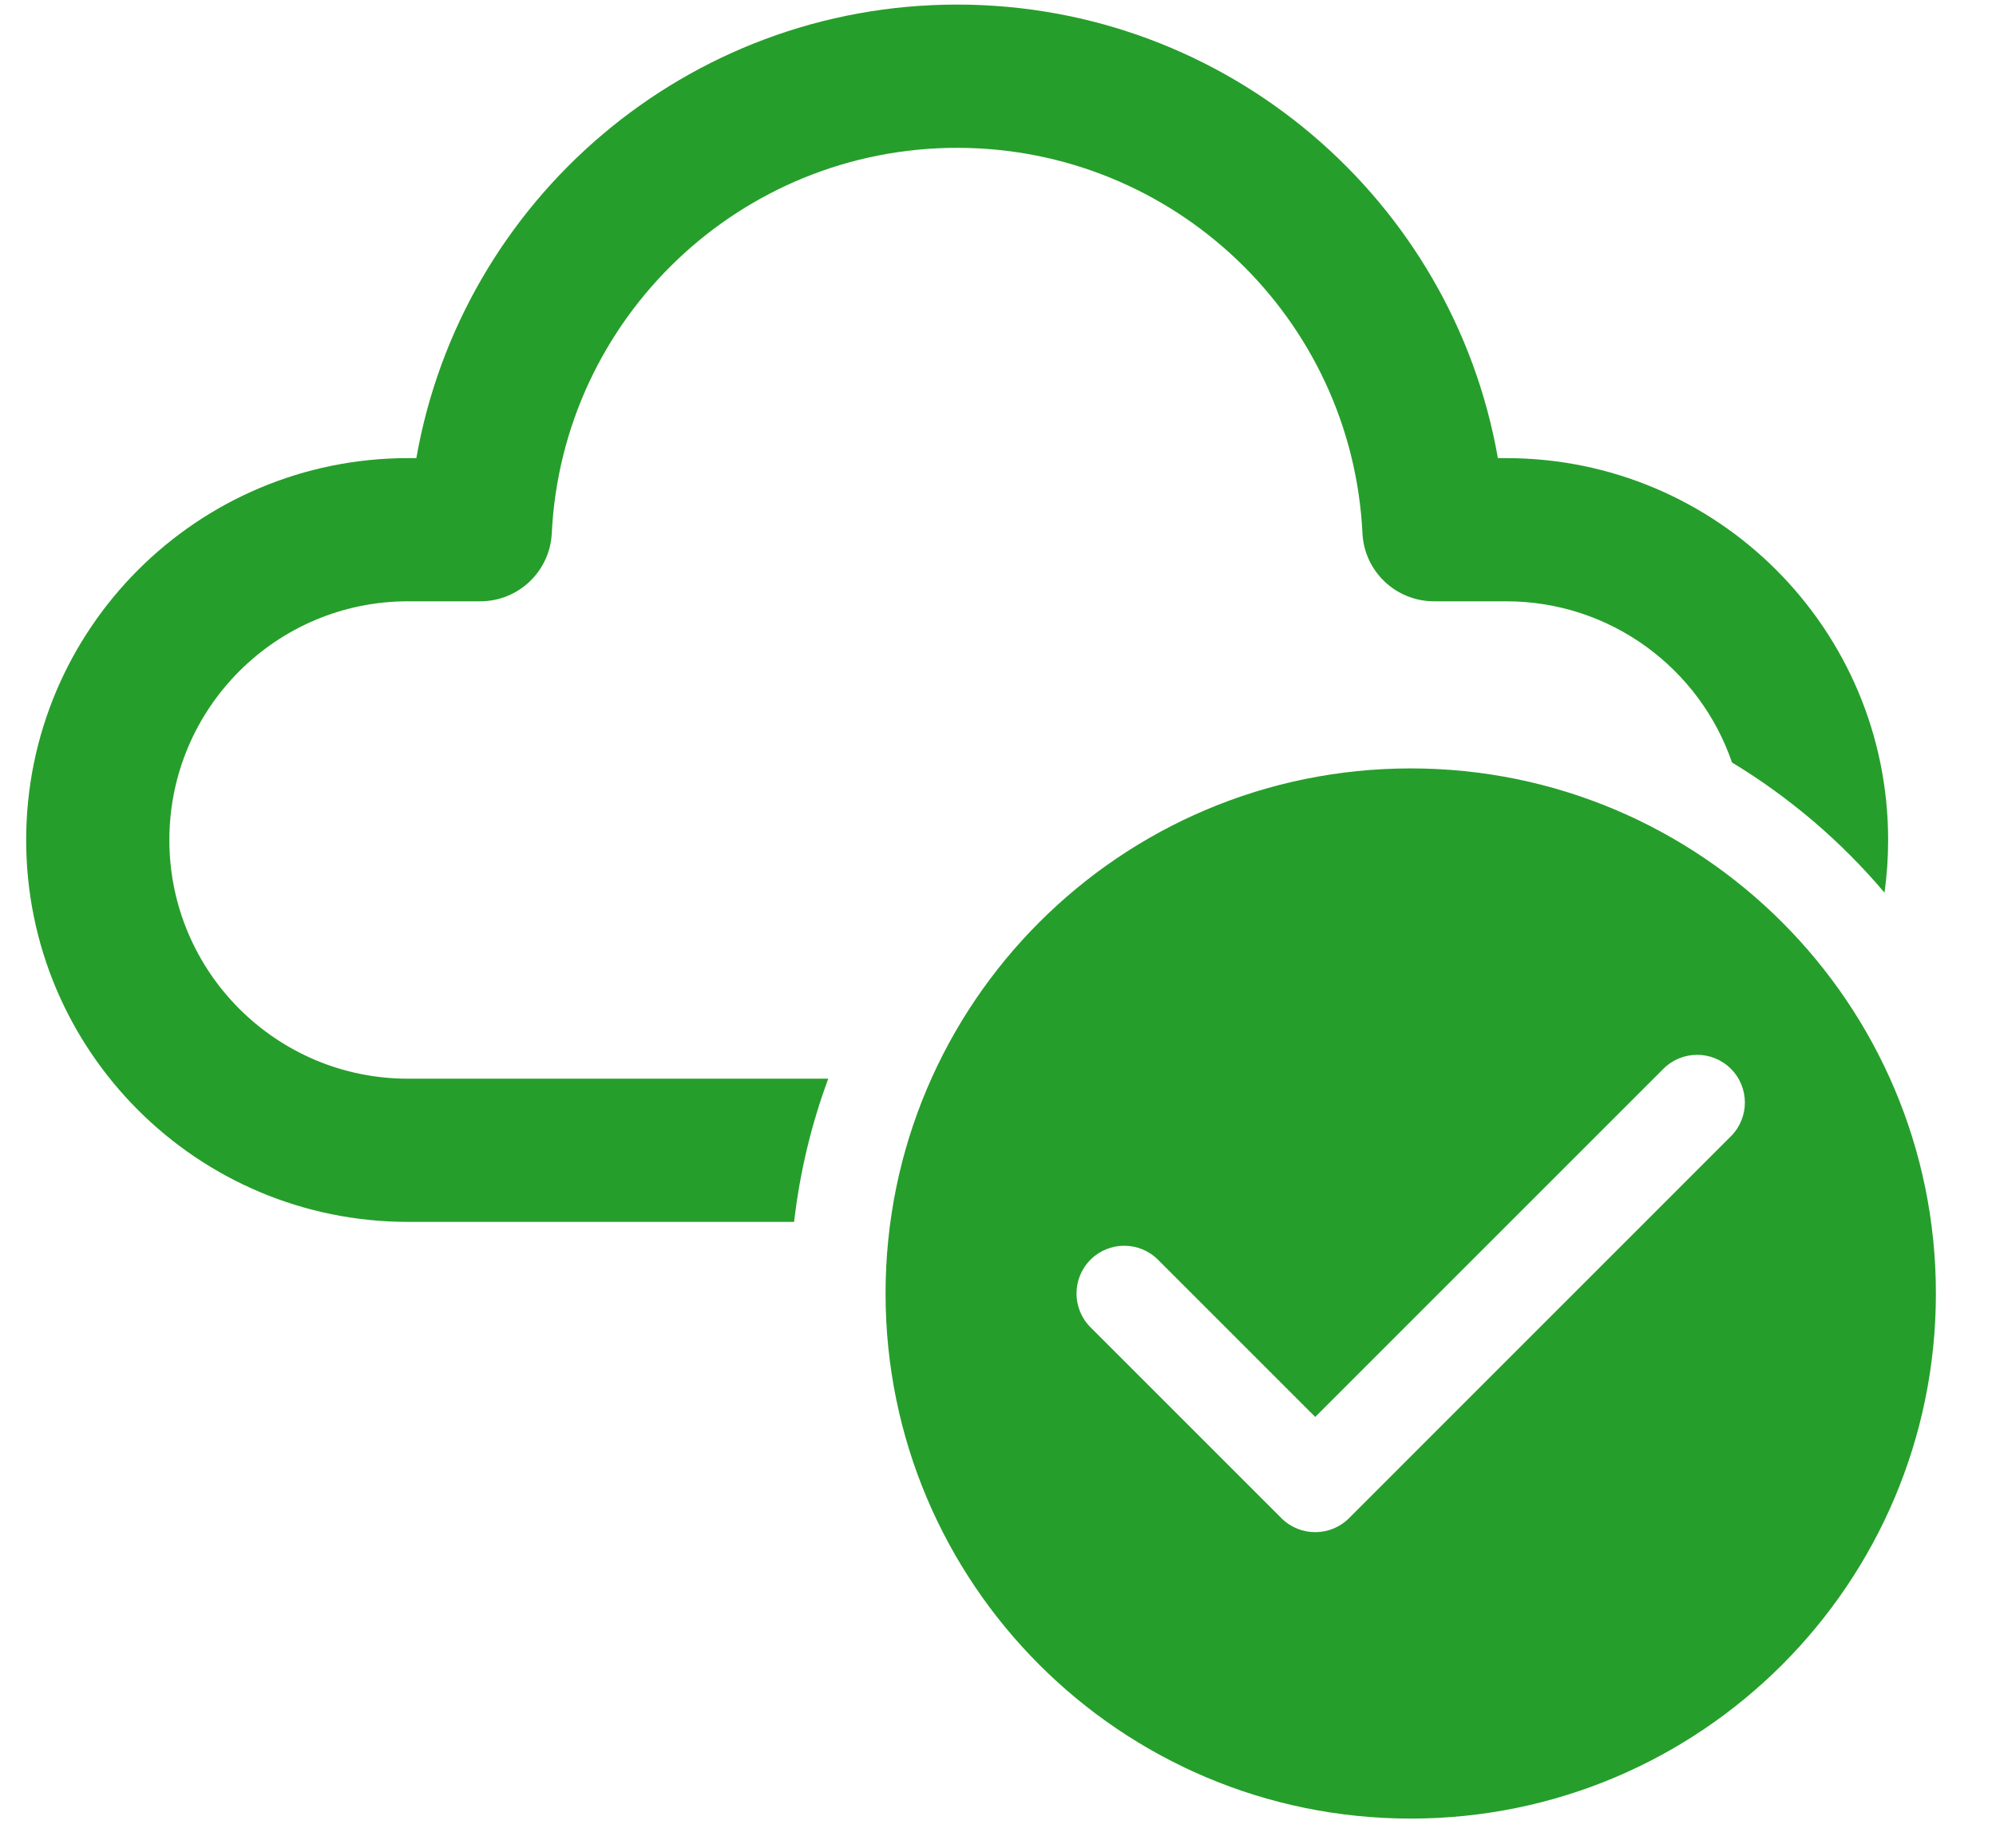 <svg width="27" height="25" viewBox="0 0 27 25" fill="none" xmlns="http://www.w3.org/2000/svg">
<path d="M5.632 6.198C6.245 2.701 9.298 0.062 12.947 0.062C16.597 0.062 19.65 2.701 20.262 6.198H20.374C23.228 6.198 25.541 8.511 25.541 11.365C25.541 11.606 25.524 11.844 25.492 12.077C24.906 11.384 24.209 10.788 23.429 10.316C22.994 9.047 21.791 8.135 20.374 8.135L19.398 8.135C18.881 8.135 18.455 7.73 18.43 7.214C18.287 4.301 15.877 2 12.947 2C10.018 2 7.608 4.301 7.464 7.214C7.439 7.73 7.013 8.135 6.497 8.135L5.52 8.135C3.737 8.135 2.291 9.581 2.291 11.365C2.291 13.148 3.737 14.594 5.52 14.594H11.204C10.976 15.209 10.819 15.858 10.742 16.531H5.52C2.667 16.531 0.354 14.218 0.354 11.365C0.354 8.511 2.667 6.198 5.52 6.198H5.632ZM26.187 17.5C26.187 21.424 23.006 24.604 19.083 24.604C15.159 24.604 11.979 21.424 11.979 17.5C11.979 13.576 15.159 10.396 19.083 10.396C23.006 10.396 26.187 13.576 26.187 17.5ZM23.414 14.46C23.162 14.208 22.753 14.208 22.501 14.46L17.791 19.17L15.664 17.043C15.412 16.791 15.003 16.791 14.751 17.043C14.499 17.296 14.499 17.704 14.751 17.957L17.334 20.54C17.587 20.792 17.995 20.792 18.248 20.54L23.414 15.373C23.666 15.121 23.666 14.712 23.414 14.46Z" fill="#269E2B"/>
</svg>
